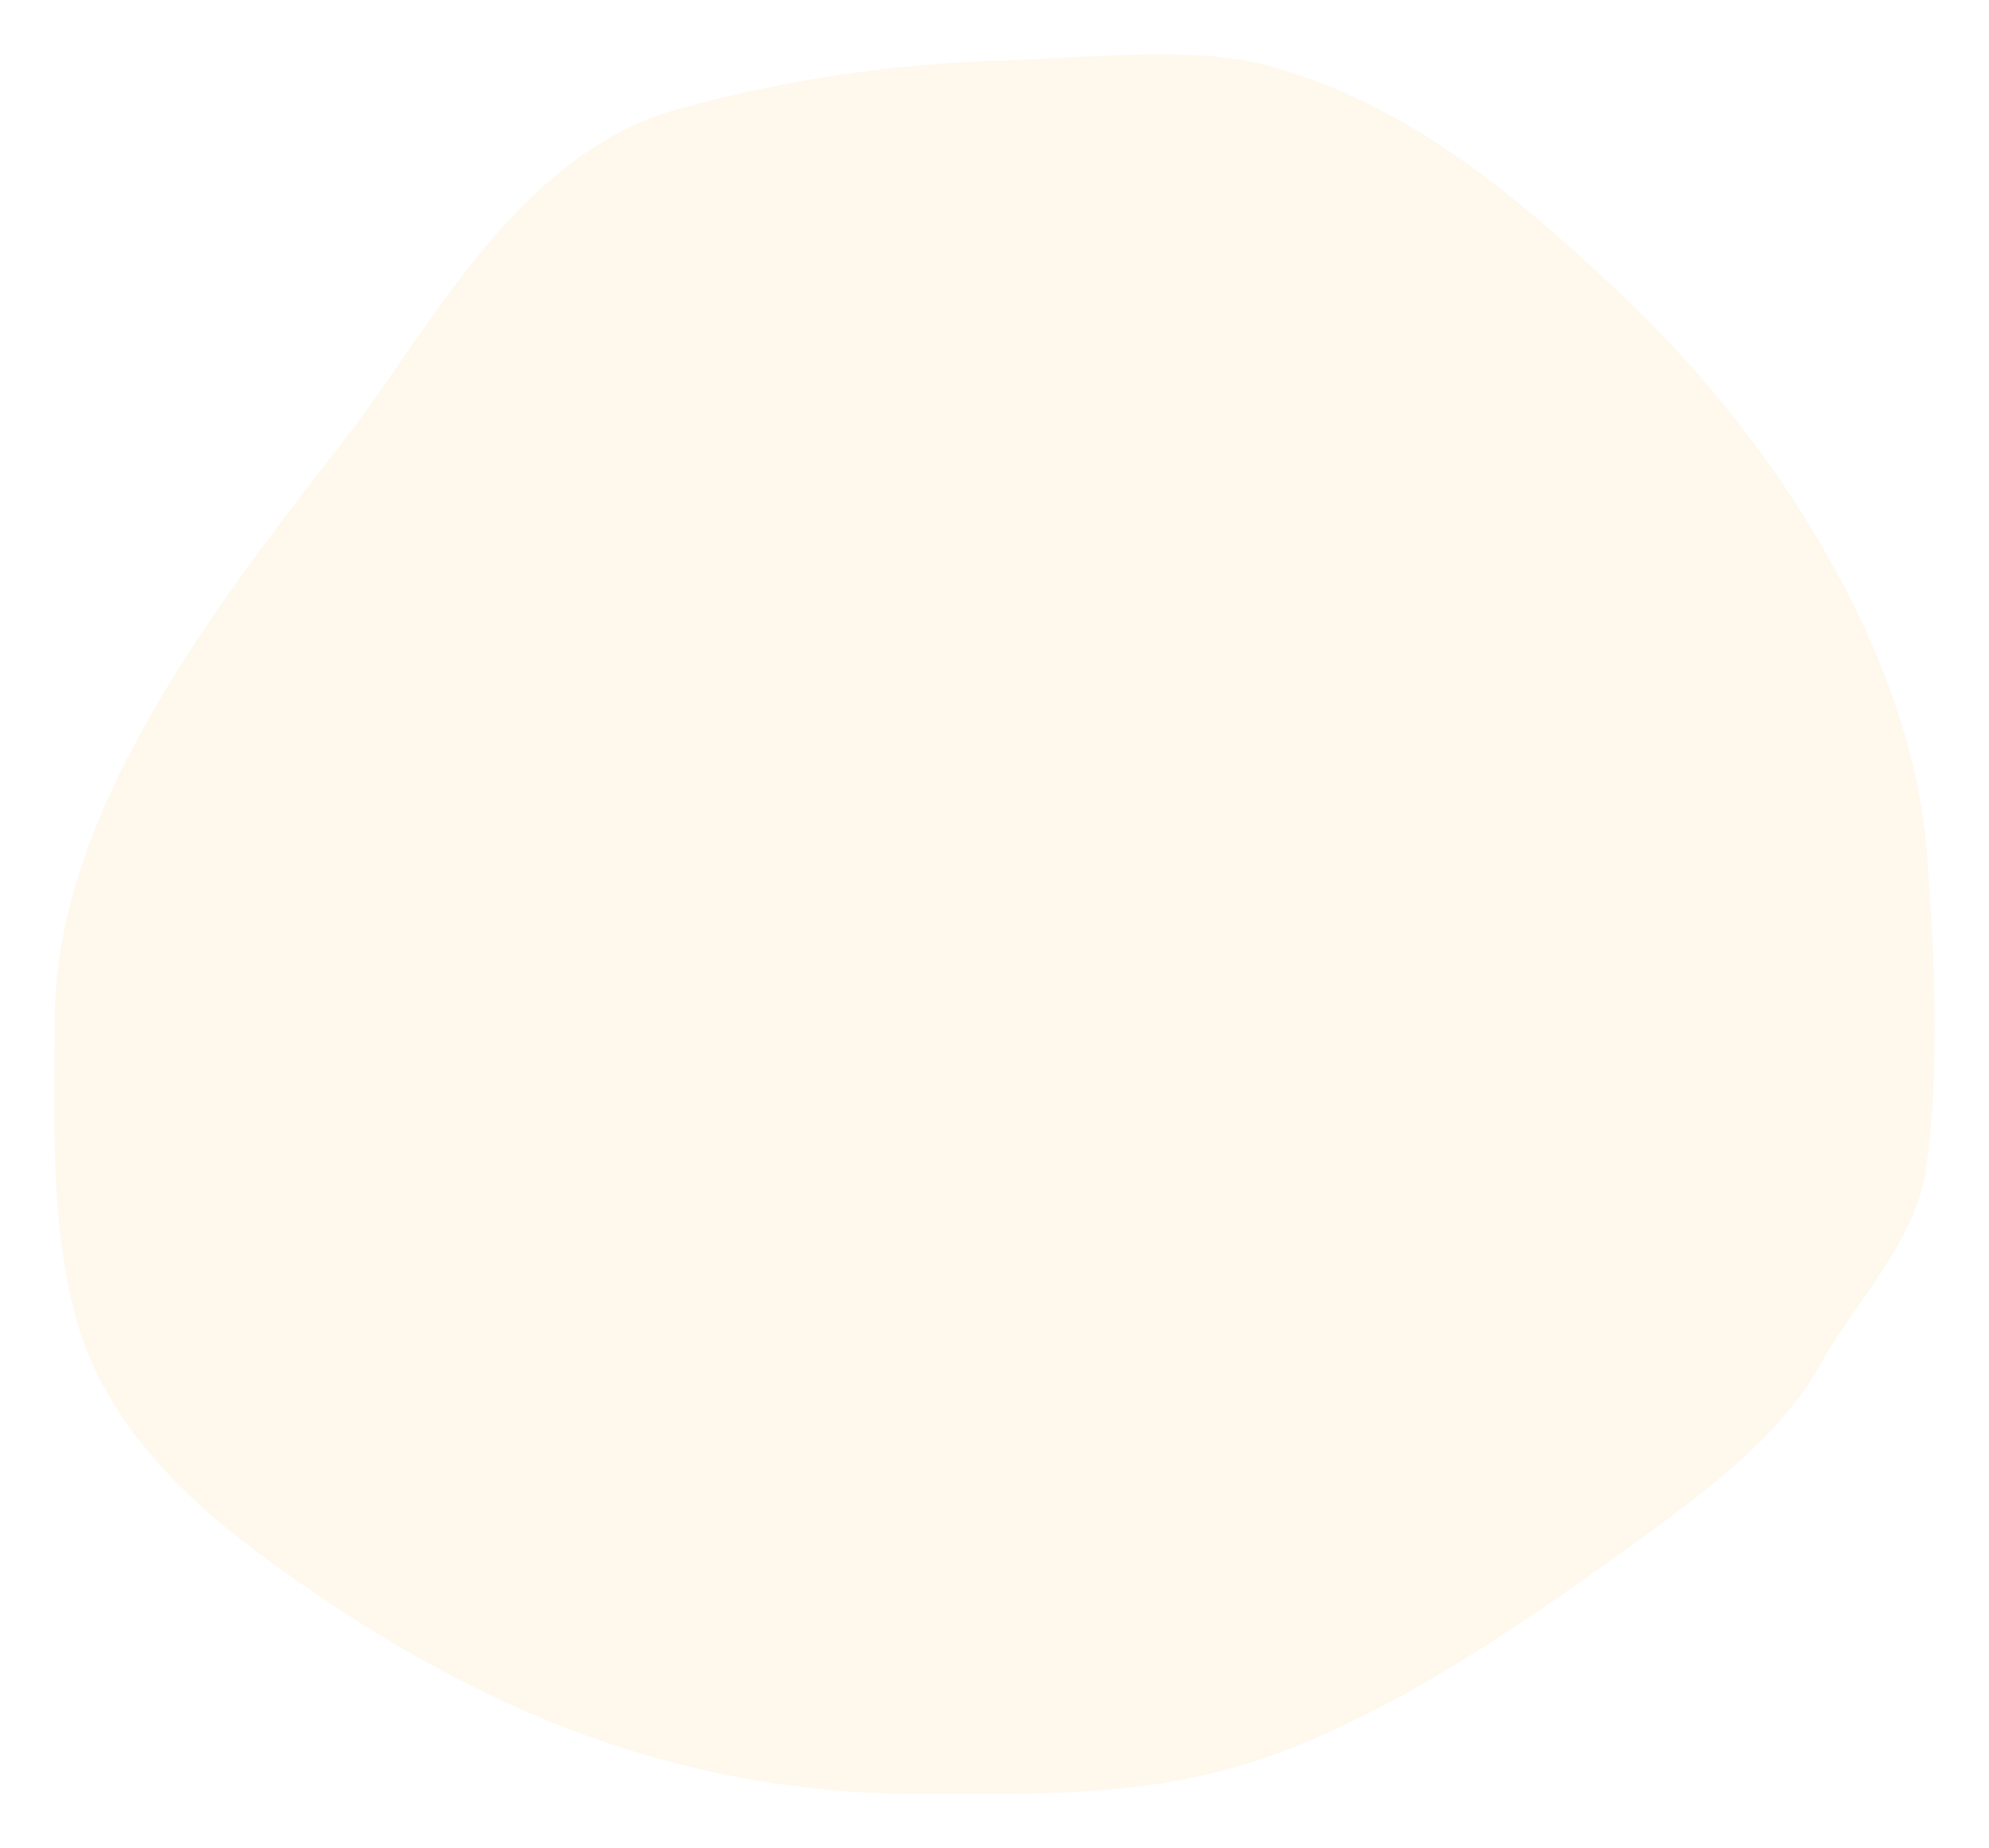 <svg width="439" height="408" viewBox="0 0 439 408" fill="none" xmlns="http://www.w3.org/2000/svg">
<g opacity="0.08" filter="url(#filter0_d)">
<path d="M220.551 12.319C195.559 12.96 170.794 16.604 147.015 23.259C111.832 33.493 93.462 71.073 73.48 96.769C45.196 133.14 10.087 178.649 10.087 224.121C10.087 246.443 8.99 267.753 14.595 289.272C20.174 310.693 36.103 327.781 55.166 341.884C98.145 373.681 143.83 394.988 201.392 394.988C230.803 394.988 255.135 395.749 282.535 385.031C309.852 374.346 335.888 356.158 358.888 339.549C373.709 328.845 390.967 316.017 399.459 300.704C407.367 286.442 420.874 273.026 423.125 256.819C426.179 234.834 424.964 209.344 423.266 187.12C419.914 143.241 389.557 95.753 356.07 64.194C334.307 43.684 309.254 21.831 277.604 13.425C260.994 9.014 237.571 11.882 220.551 12.319Z" fill="#F6A21C"/>
</g>
<defs>
<filter id="filter0_d" x="0" y="0" width="439" height="408" filterUnits="userSpaceOnUse" color-interpolation-filters="sRGB">
<feFlood flood-opacity="0" result="BackgroundImageFix"/>
<feColorMatrix in="SourceAlpha" type="matrix" values="0 0 0 0 0 0 0 0 0 0 0 0 0 0 0 0 0 0 127 0"/>
<feOffset dx="2" dy="1"/>
<feGaussianBlur stdDeviation="6"/>
<feColorMatrix type="matrix" values="0 0 0 0 0.227 0 0 0 0 0.443 0 0 0 0 1 0 0 0 0.08 0"/>
<feBlend mode="normal" in2="BackgroundImageFix" result="effect1_dropShadow"/>
<feBlend mode="normal" in="SourceGraphic" in2="effect1_dropShadow" result="shape"/>
</filter>
</defs>
</svg>
